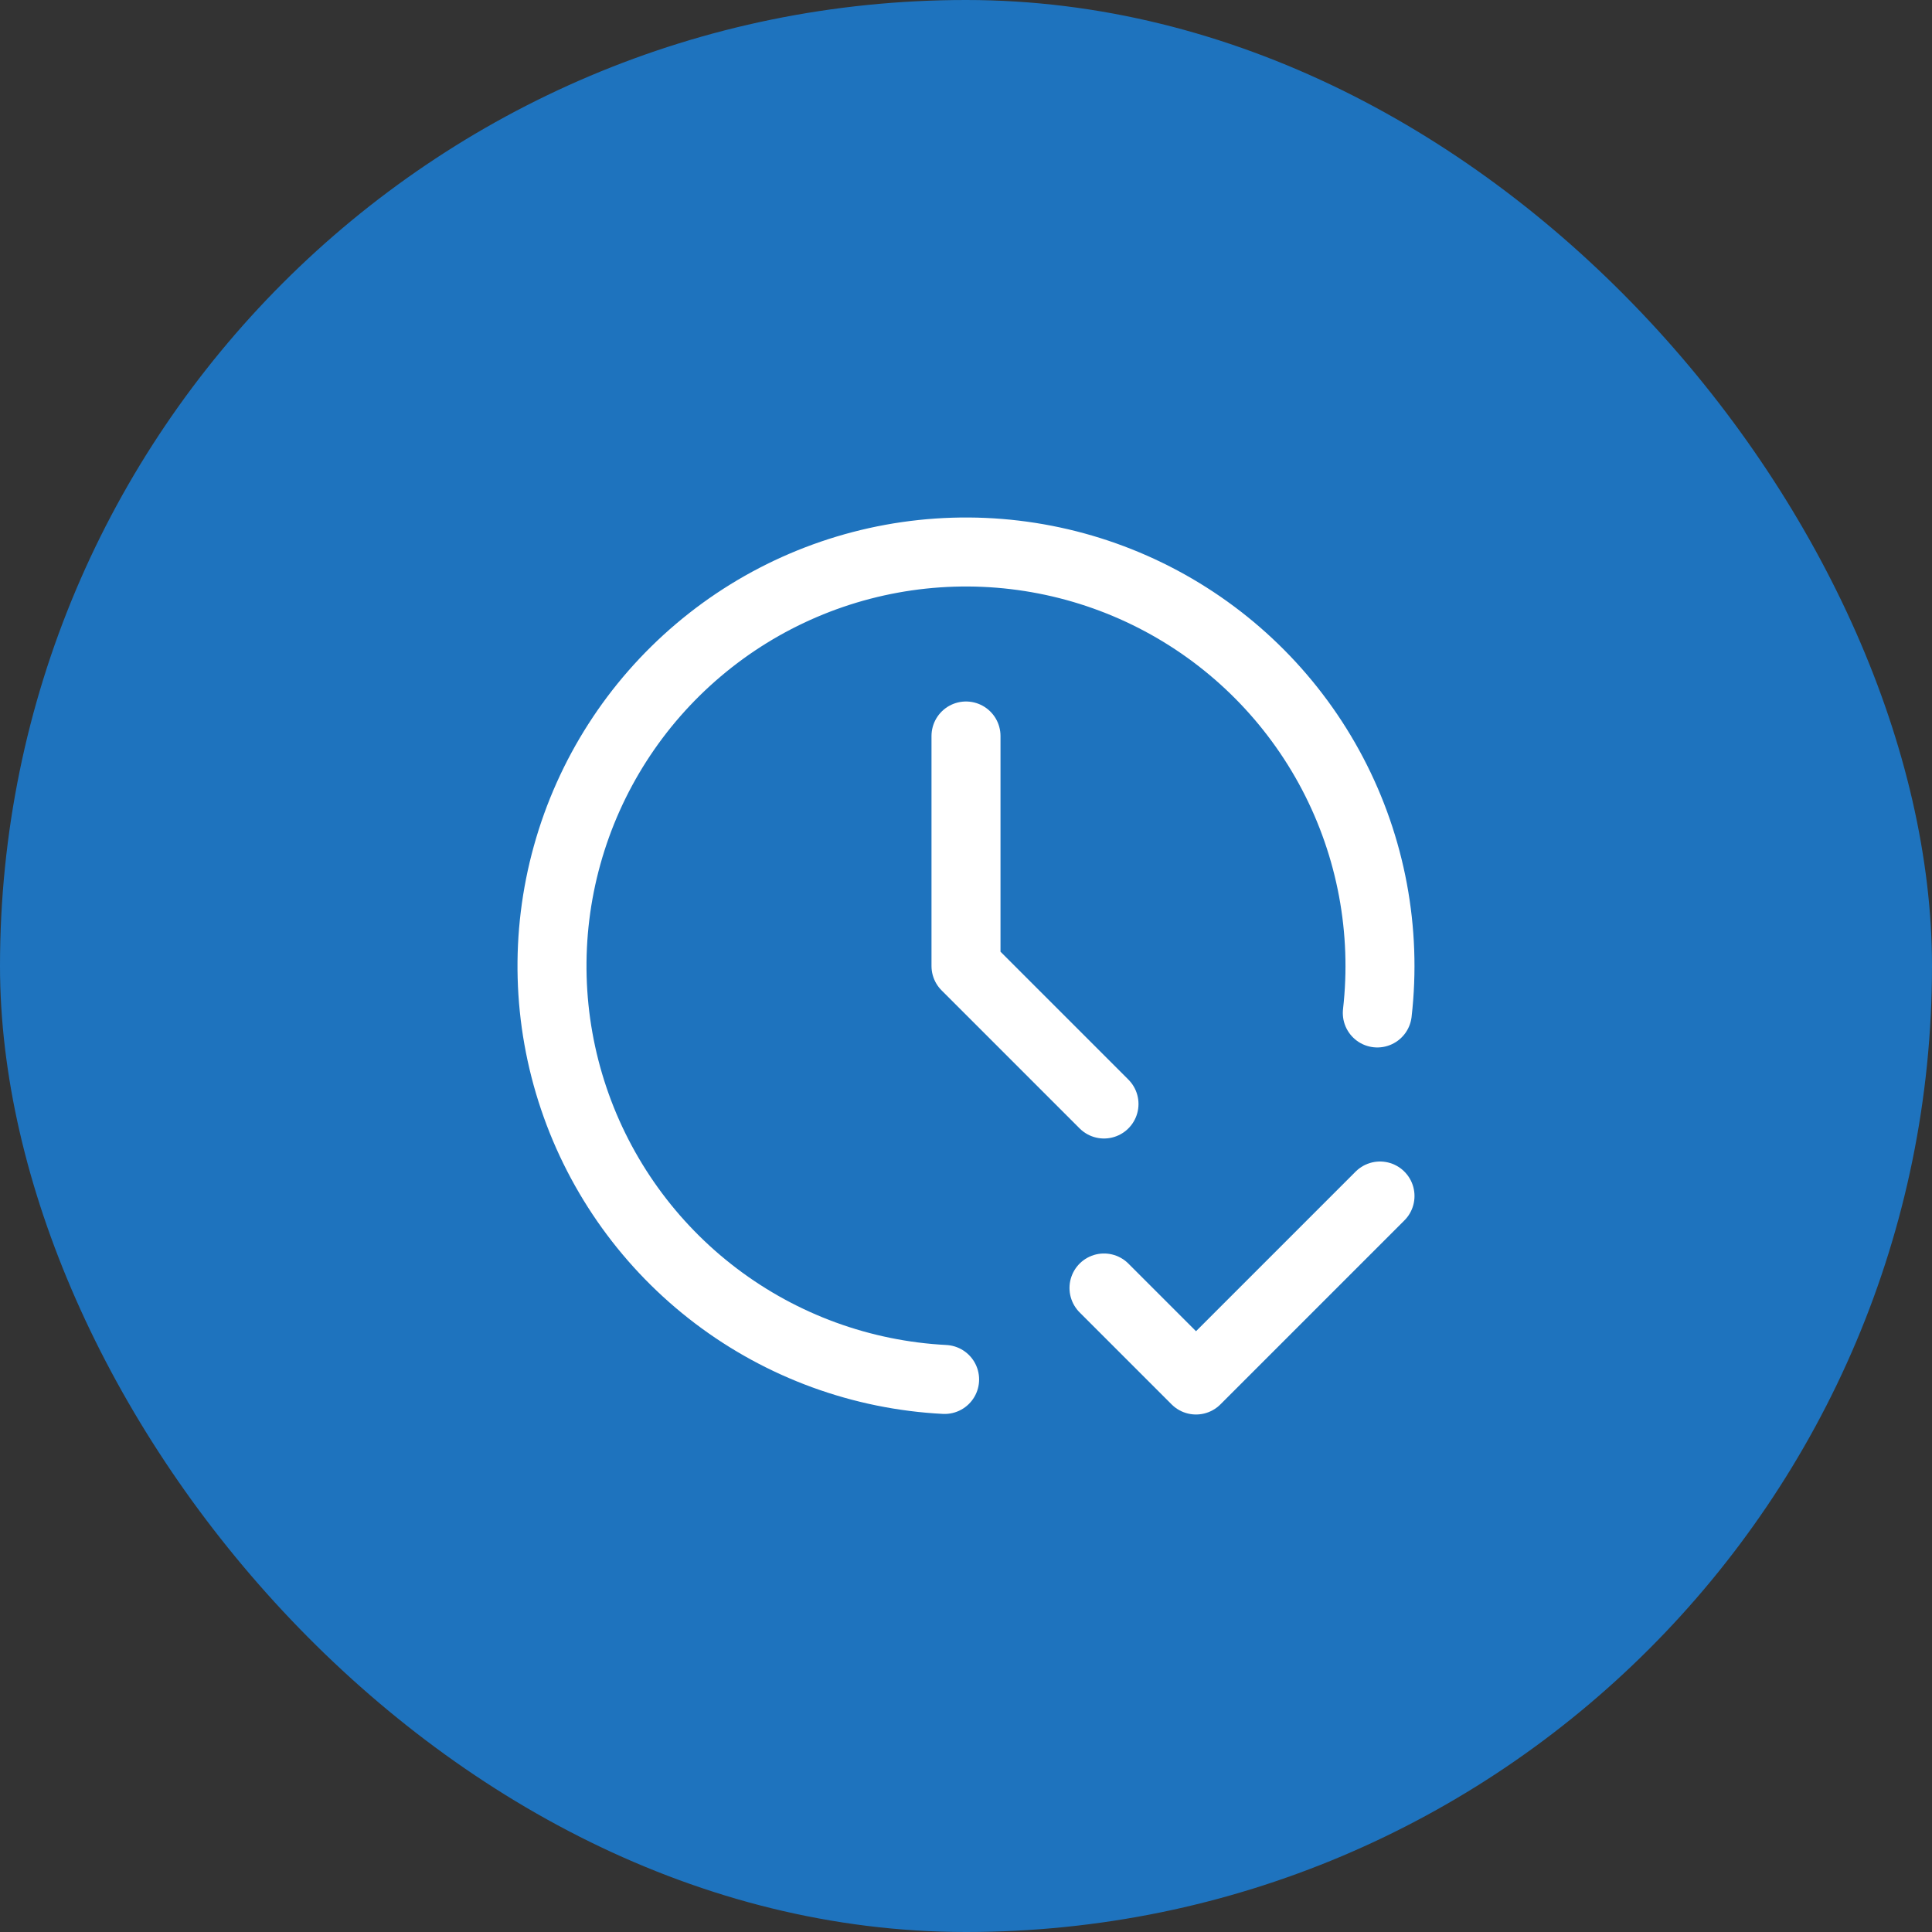 <svg width="56" height="56" viewBox="0 0 56 56" fill="none" xmlns="http://www.w3.org/2000/svg">
<rect x="0" y="0" width="56" height="56" fill="#333333" stroke="none"/>
<rect width="56" height="56" rx="28" fill="#1E73BE"/>
<path d="M39.922 29.361C40.195 26.972 39.744 24.555 38.627 22.426C37.509 20.296 35.778 18.551 33.657 17.417C31.536 16.283 29.123 15.813 26.732 16.067C24.34 16.322 22.08 17.288 20.245 18.843C18.409 20.397 17.083 22.467 16.439 24.784C15.794 27.101 15.861 29.559 16.63 31.837C17.399 34.116 18.835 36.111 20.752 37.564C22.669 39.017 24.978 39.86 27.38 39.984" stroke="white" stroke-width="2" stroke-linecap="round" stroke-linejoin="round"/>
<path d="M28 21.333V28L32 32M32 37.333L34.667 40L40 34.667" stroke="white" stroke-width="2" stroke-linecap="round" stroke-linejoin="round"/>
</svg>
